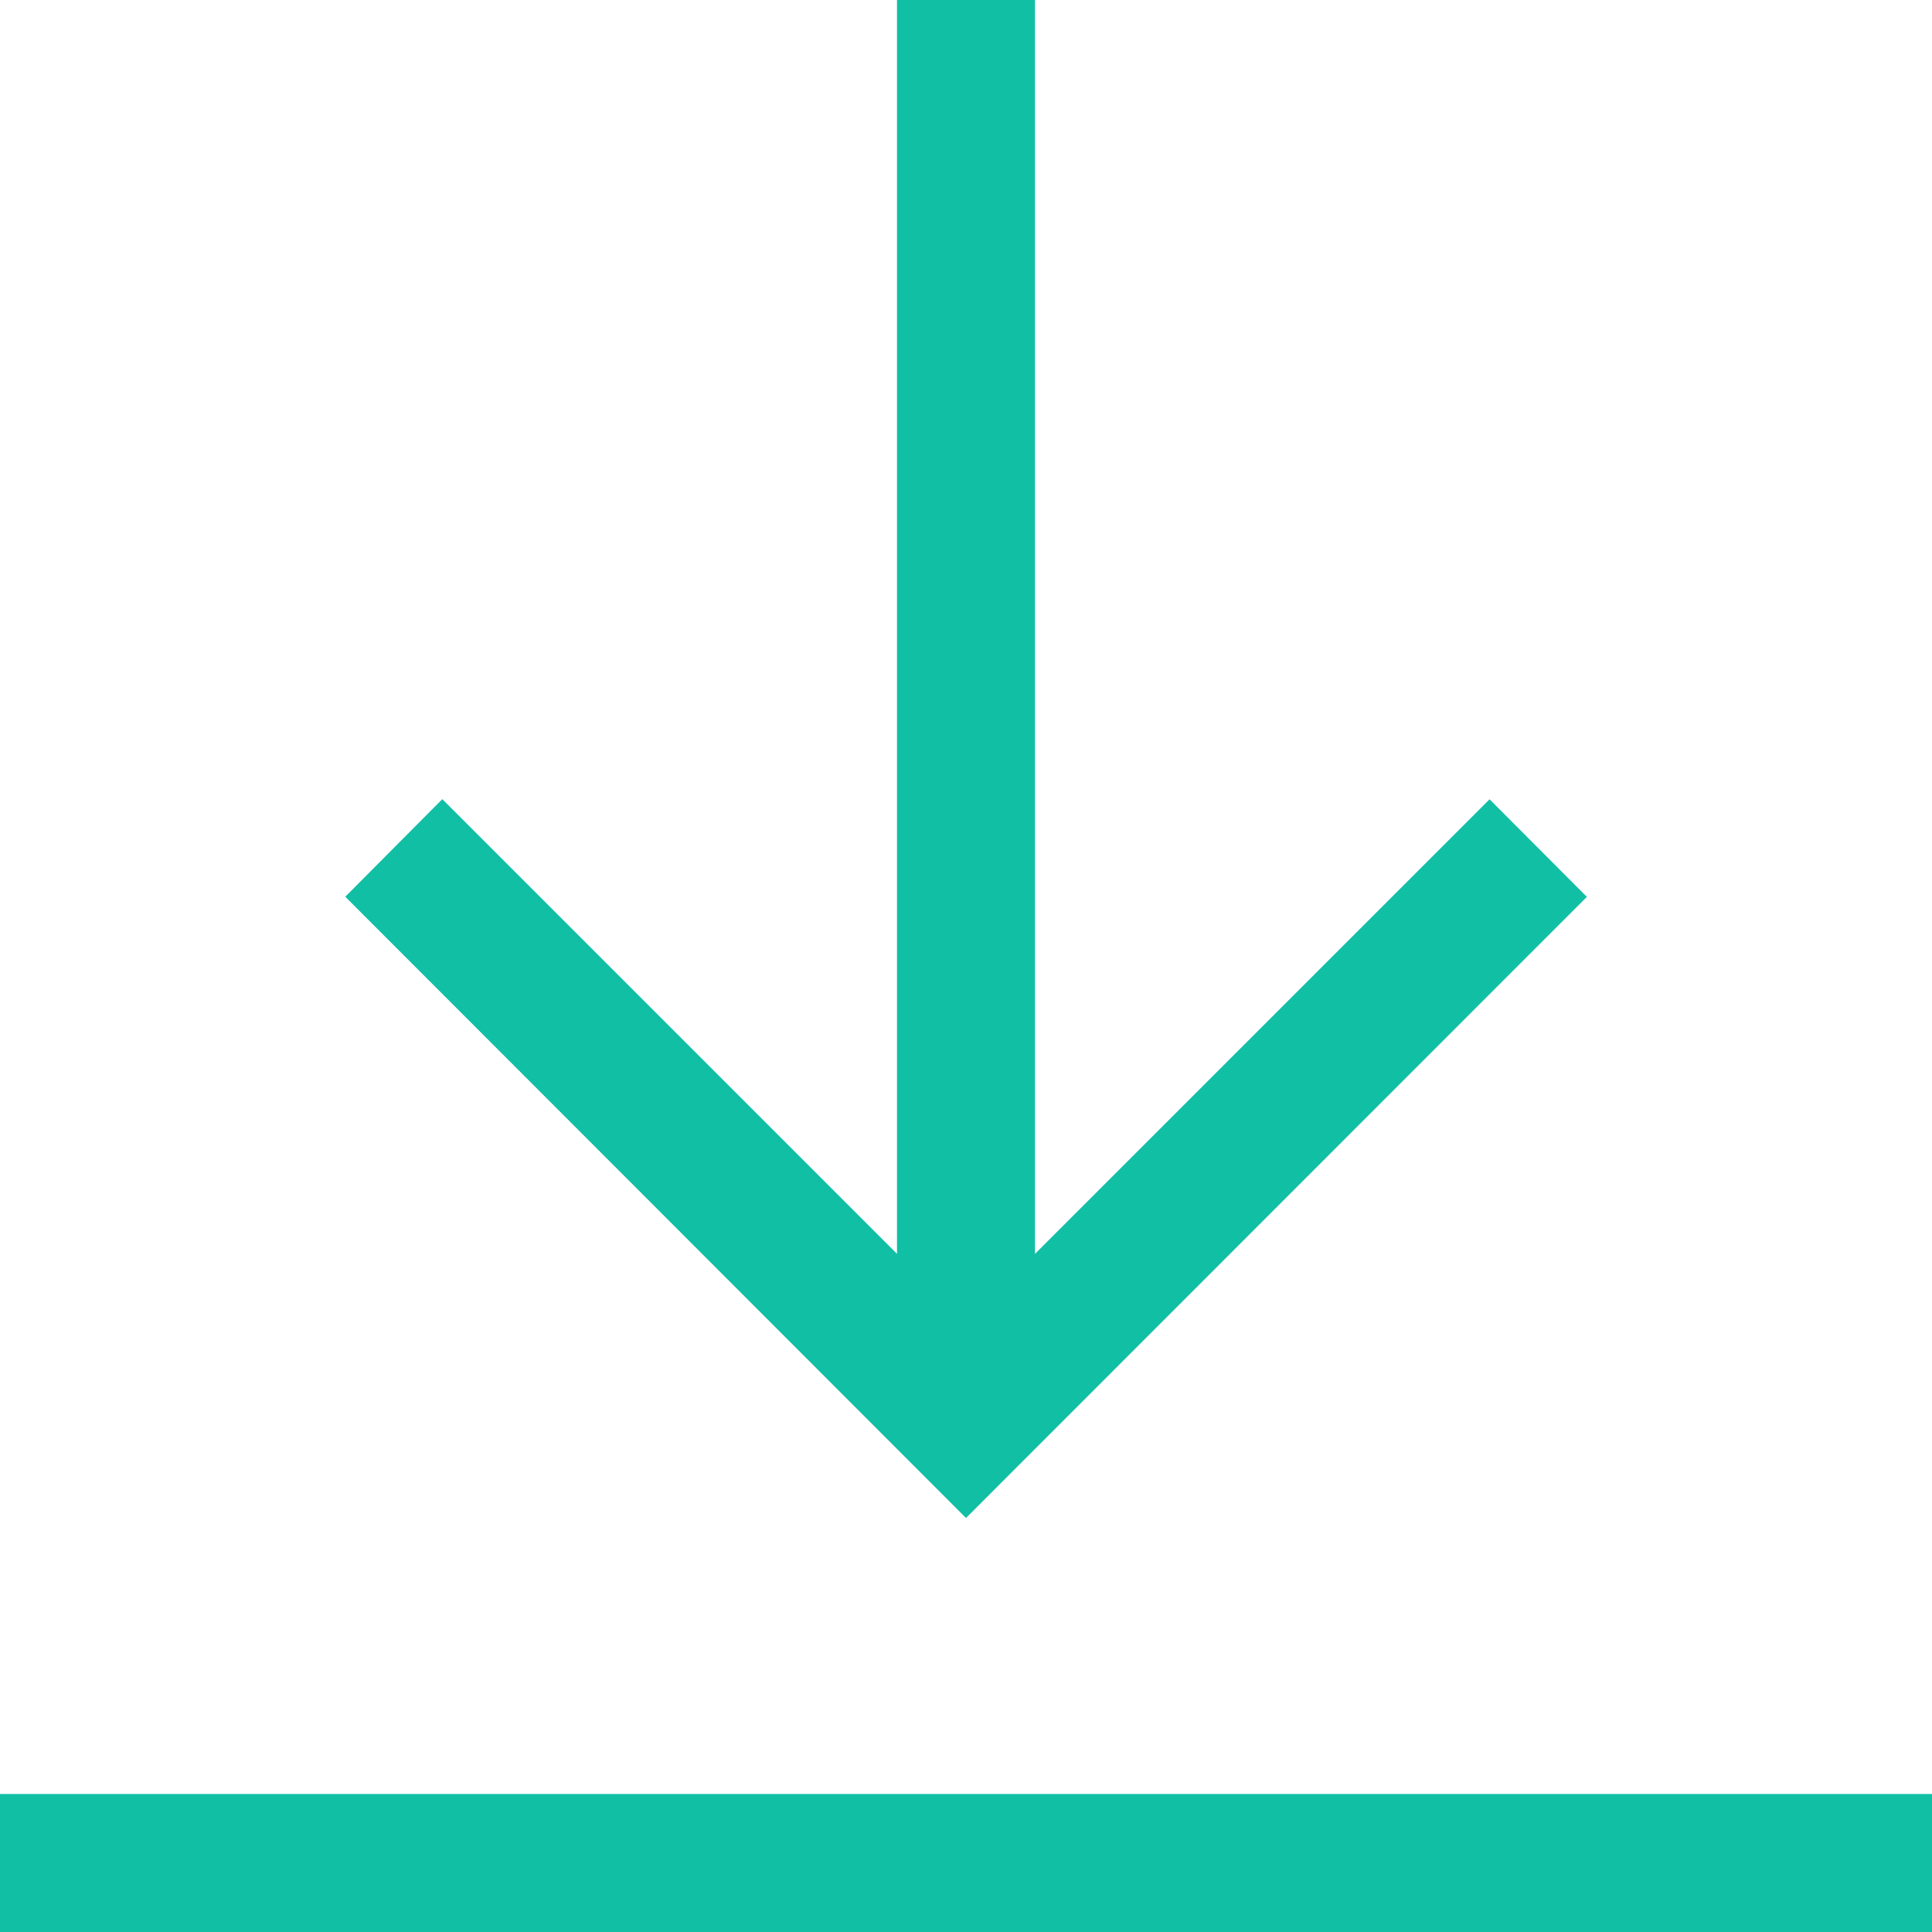 <?xml version="1.0" encoding="UTF-8"?> <svg xmlns="http://www.w3.org/2000/svg" id="Capa_1" height="512px" viewBox="0 0 482.239 482.239" width="512px" class=""> <g> <path d="m0 447.793h482.239v34.446h-482.239z" data-original="#000000" class="active-path" data-old_color="#000000" fill="#11BFA5"></path> <path d="m396.091 223.863-24.287-24.354-113.462 113.462v-312.971h-34.446v312.971l-113.495-113.496-24.22 24.354 154.938 155.073z" data-original="#000000" class="active-path" data-old_color="#000000" fill="#11BFA5"></path> </g> </svg> 
